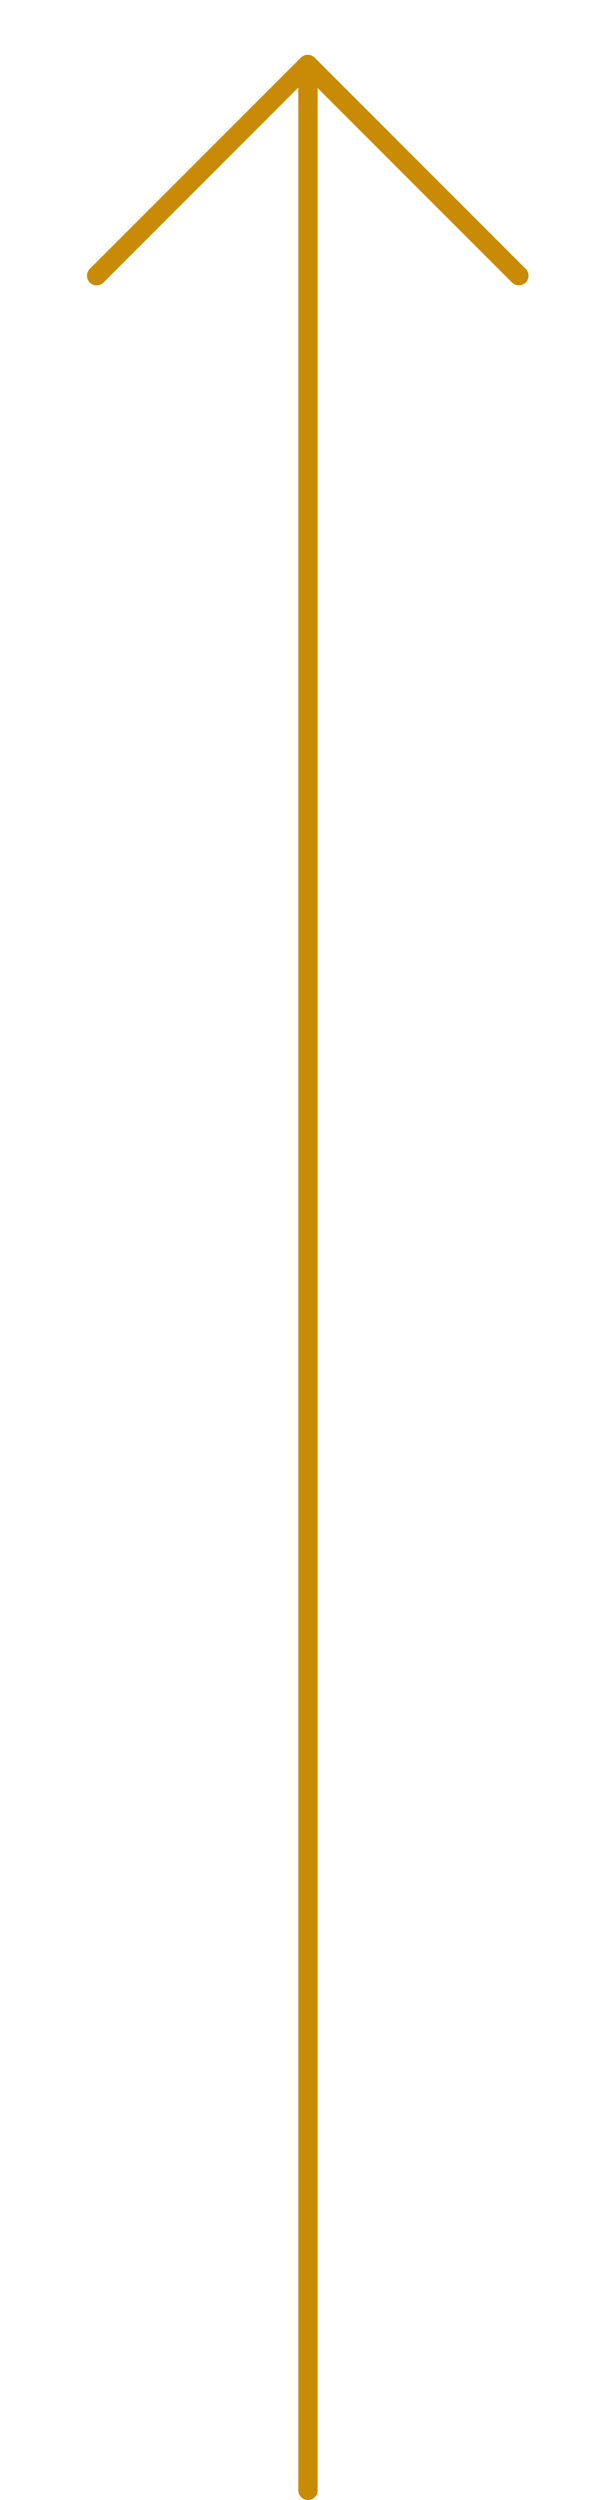 <svg xmlns="http://www.w3.org/2000/svg" width="38" height="155.146" viewBox="0 0 38 155.146">
  <g id="icon-top" transform="translate(-1846 -3151)">
    <rect id="Rectangle_20896" data-name="Rectangle 20896" width="38" height="38" transform="translate(1846 3151)" fill="#c98b05" opacity="0"/>
    <g id="Group_21201" data-name="Group 21201" transform="translate(1.622 13.046)">
      <path id="Path_19841" data-name="Path 19841" d="M8695.378,6899.063l13.108-13.108,13.108,13.108" transform="translate(-6845 -3744)" fill="none" stroke="#c98b05" stroke-linecap="round" stroke-linejoin="round" stroke-width="1.2"/>
      <line id="Line_326" data-name="Line 326" y2="150" transform="translate(1863.5 3142.5)" fill="none" stroke="#c98b05" stroke-linecap="round" stroke-width="1.2"/>
    </g>
  </g>
</svg>
